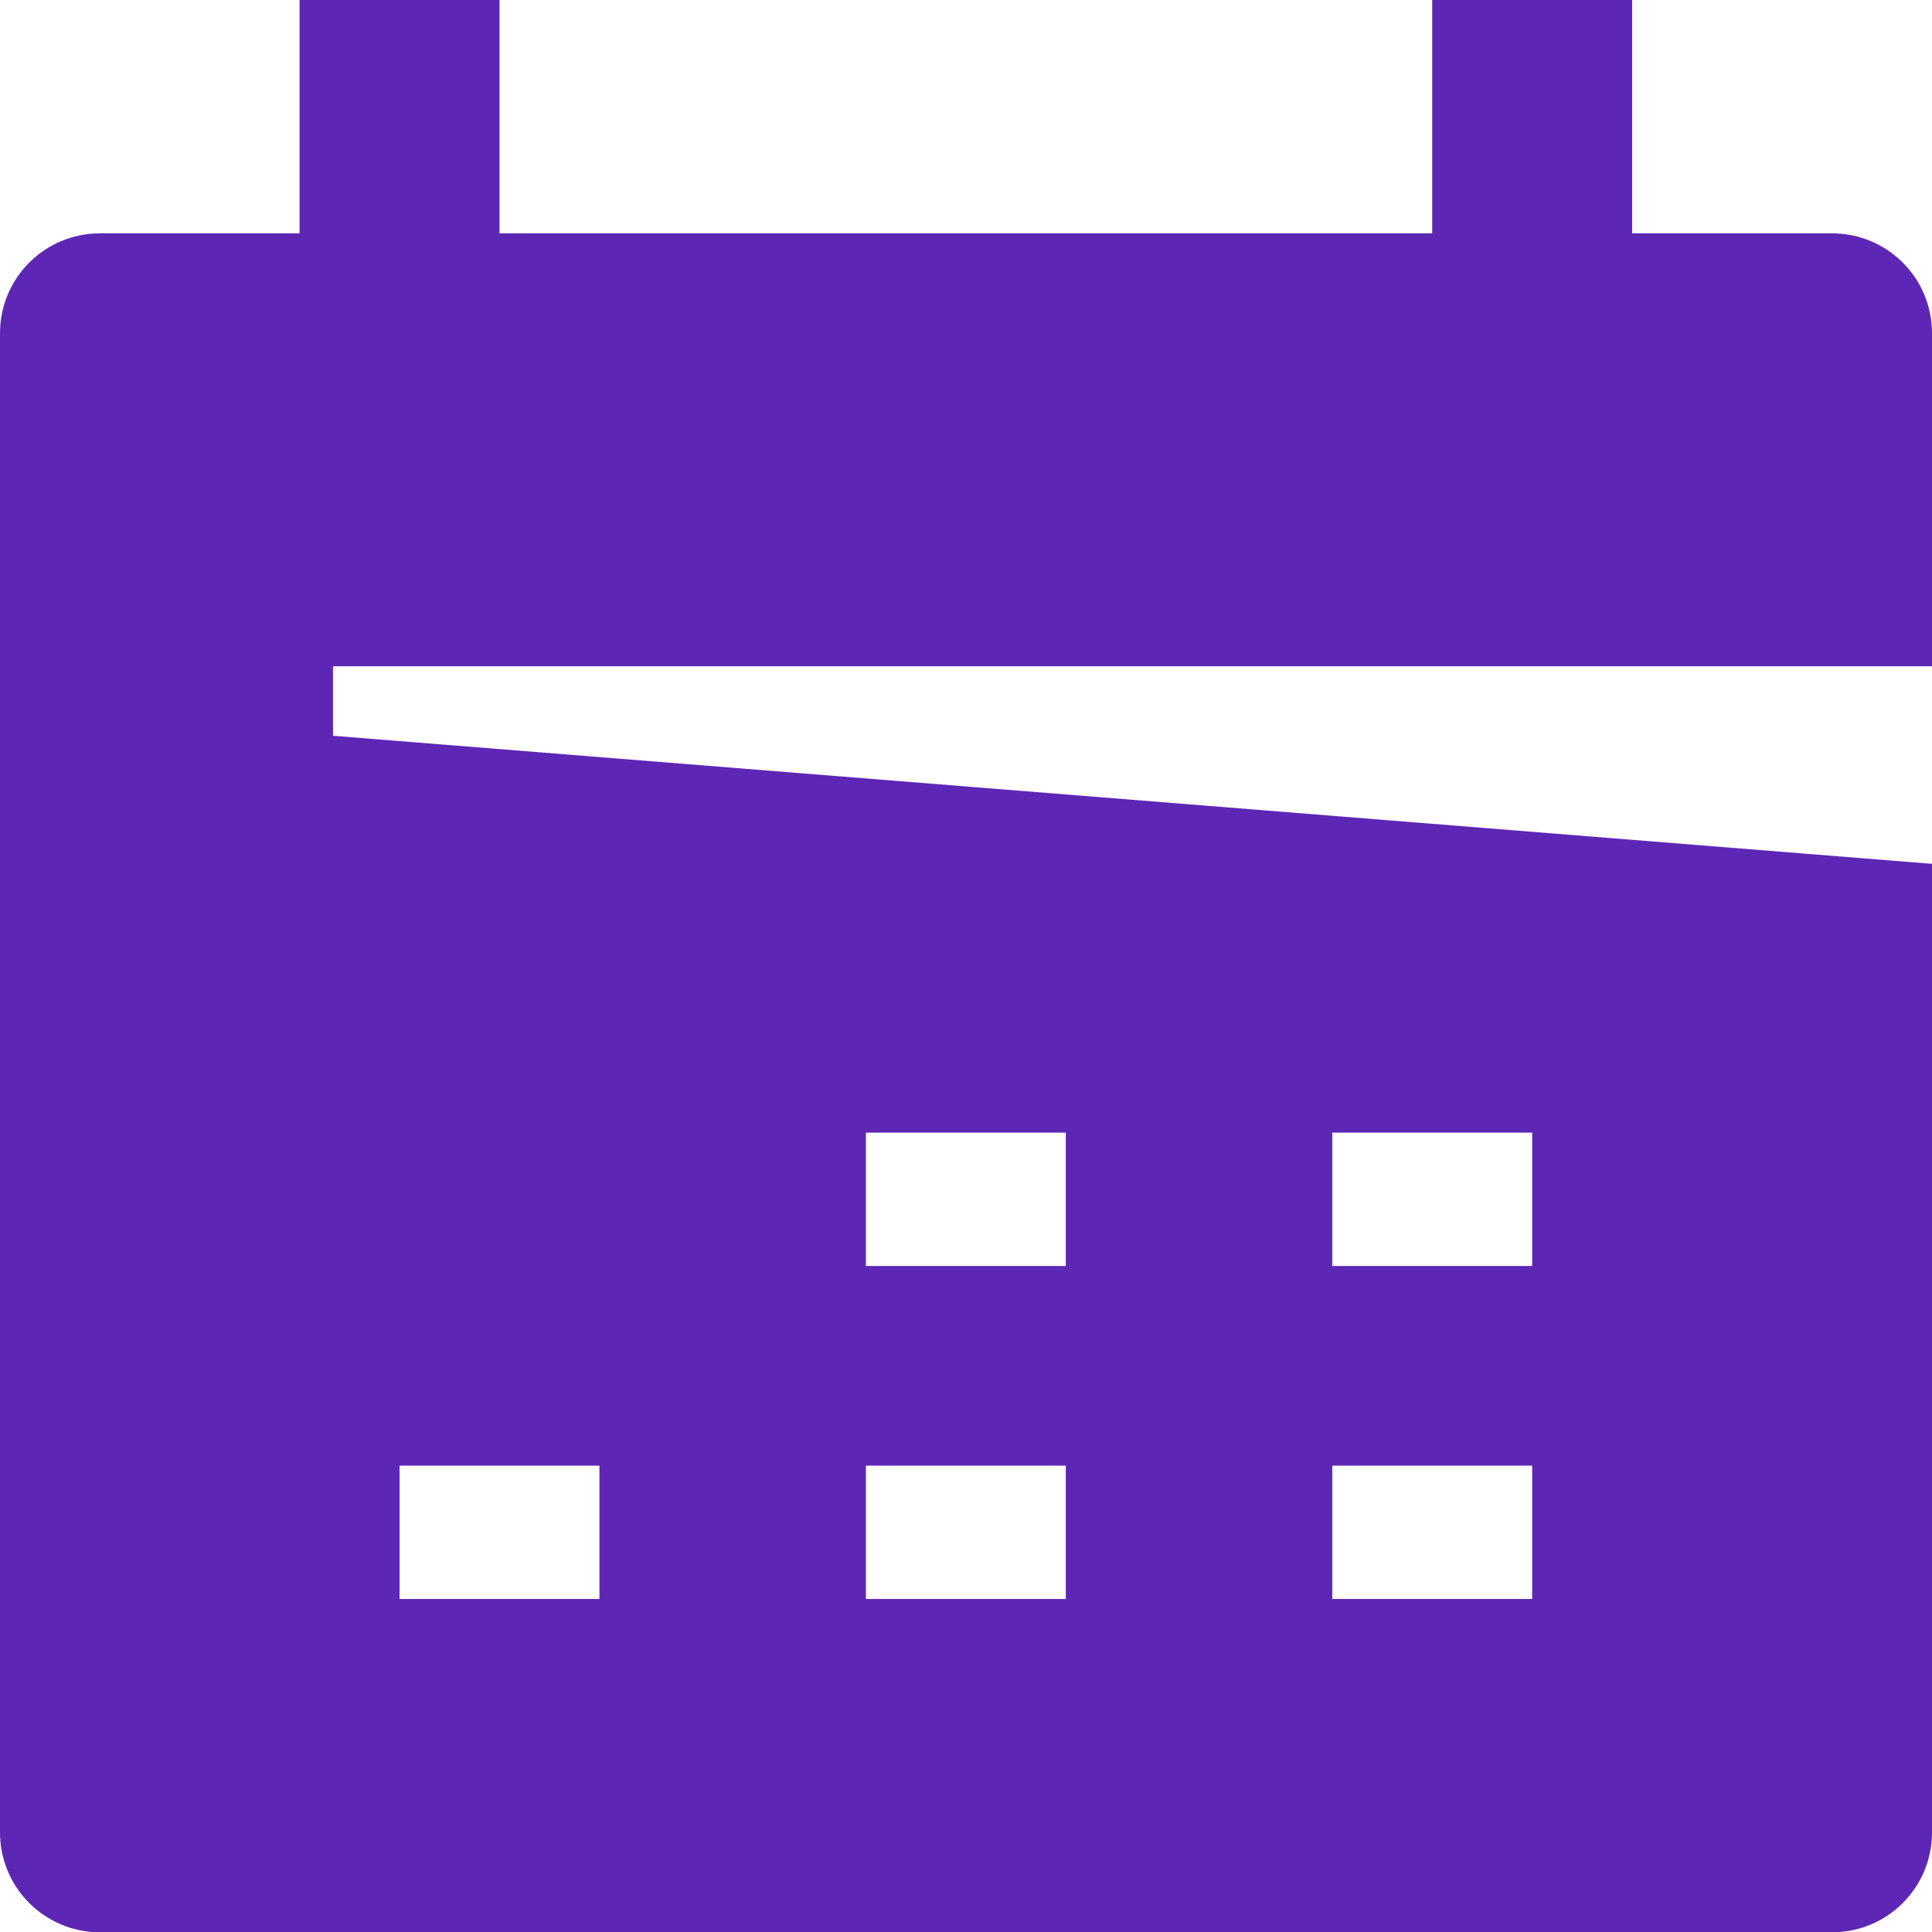 <svg width="41" height="41" viewBox="0 0 41 41" fill="none" xmlns="http://www.w3.org/2000/svg">
<path d="M7.067 15.608V14.139H41V7.073C41 5.899 40.052 4.952 38.879 4.952H34.636V0H30.394V4.952H10.6V0H6.357V4.952H2.121C0.948 4.952 0 5.899 0 7.073V38.885C0 40.059 0.948 41.006 2.121 41.006H38.879C40.052 41.006 41 40.059 41 38.885V18.332L7.067 15.614V15.608ZM28.273 24.036H32.515V26.867H28.273V24.036ZM18.376 24.036H22.618V26.867H18.376V24.036ZM8.479 33.933V31.103H12.721V33.933H8.479ZM18.376 33.933V31.103H22.618V33.933H18.376ZM28.273 33.933V31.103H32.515V33.933H28.273Z" fill="#5E26B5"/>
</svg>